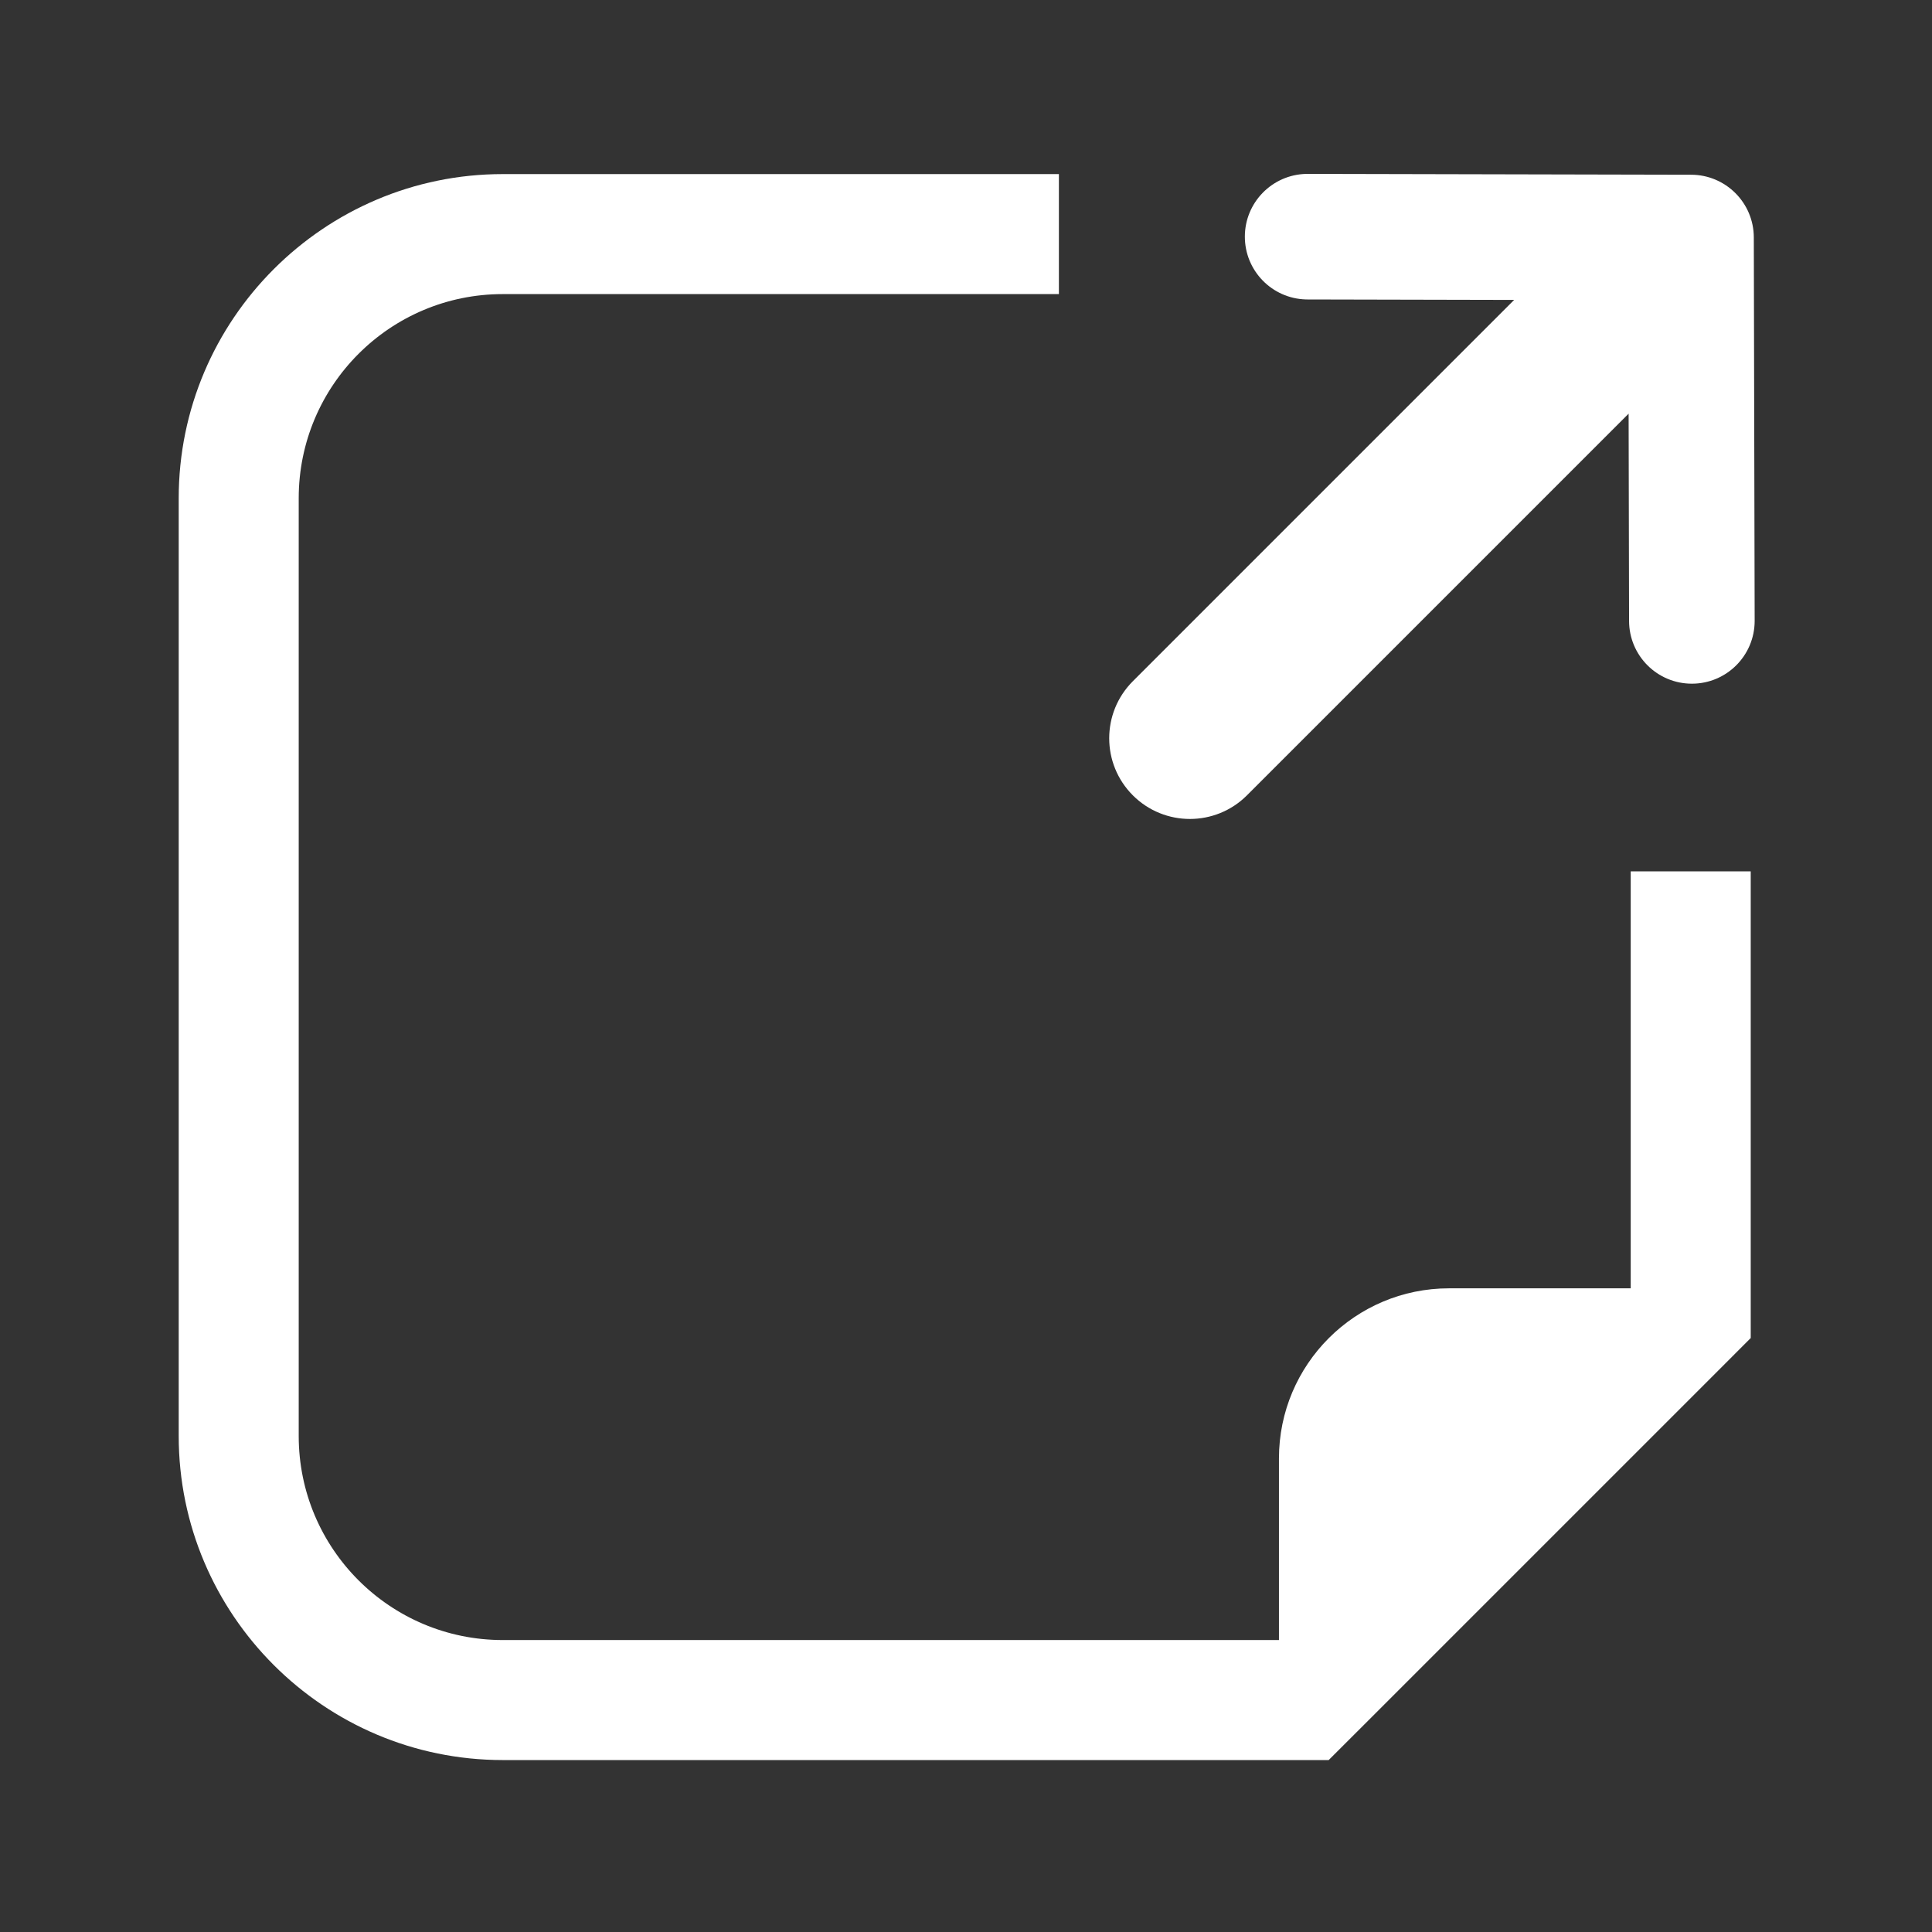 <svg width="800" height="800" viewBox="0 0 800 800" fill="none" xmlns="http://www.w3.org/2000/svg">
<rect x="0" y="0" width="800" height="800" fill="#333333" stroke="none"/>
<path d="M438.469 72.087V121.779H208.19C161.525 121.779 123.693 159.626 123.693 206.304V594.614C123.694 641.266 161.525 679.109 208.19 679.109H529.588V603.894C529.588 565.003 561.138 533.468 600.016 533.468H675.244V360.804H724.938V554.054L710.404 568.601L564.734 714.269L550.175 728.802H208.19C134.209 728.802 74 668.609 74 594.614V206.304C74 132.309 134.209 72.087 208.19 72.087H438.469Z" fill="white"/>
<path d="M700.272 72.353C714.586 72.386 726.181 83.981 726.214 98.295L726.567 257.041C726.599 271.4 714.985 283.066 700.626 283.099C686.266 283.131 674.599 271.516 674.567 257.157L674.376 171.29L516.335 329.331C503.287 342.378 482.133 342.378 469.086 329.331C456.038 316.283 456.038 295.129 469.086 282.081L626.975 124.19L541.41 124L540.739 123.99C526.691 123.603 515.437 112.076 515.468 97.941C515.5 83.807 526.805 72.332 540.855 72.007L541.526 72L700.272 72.353Z" fill="white"/>
</svg>
